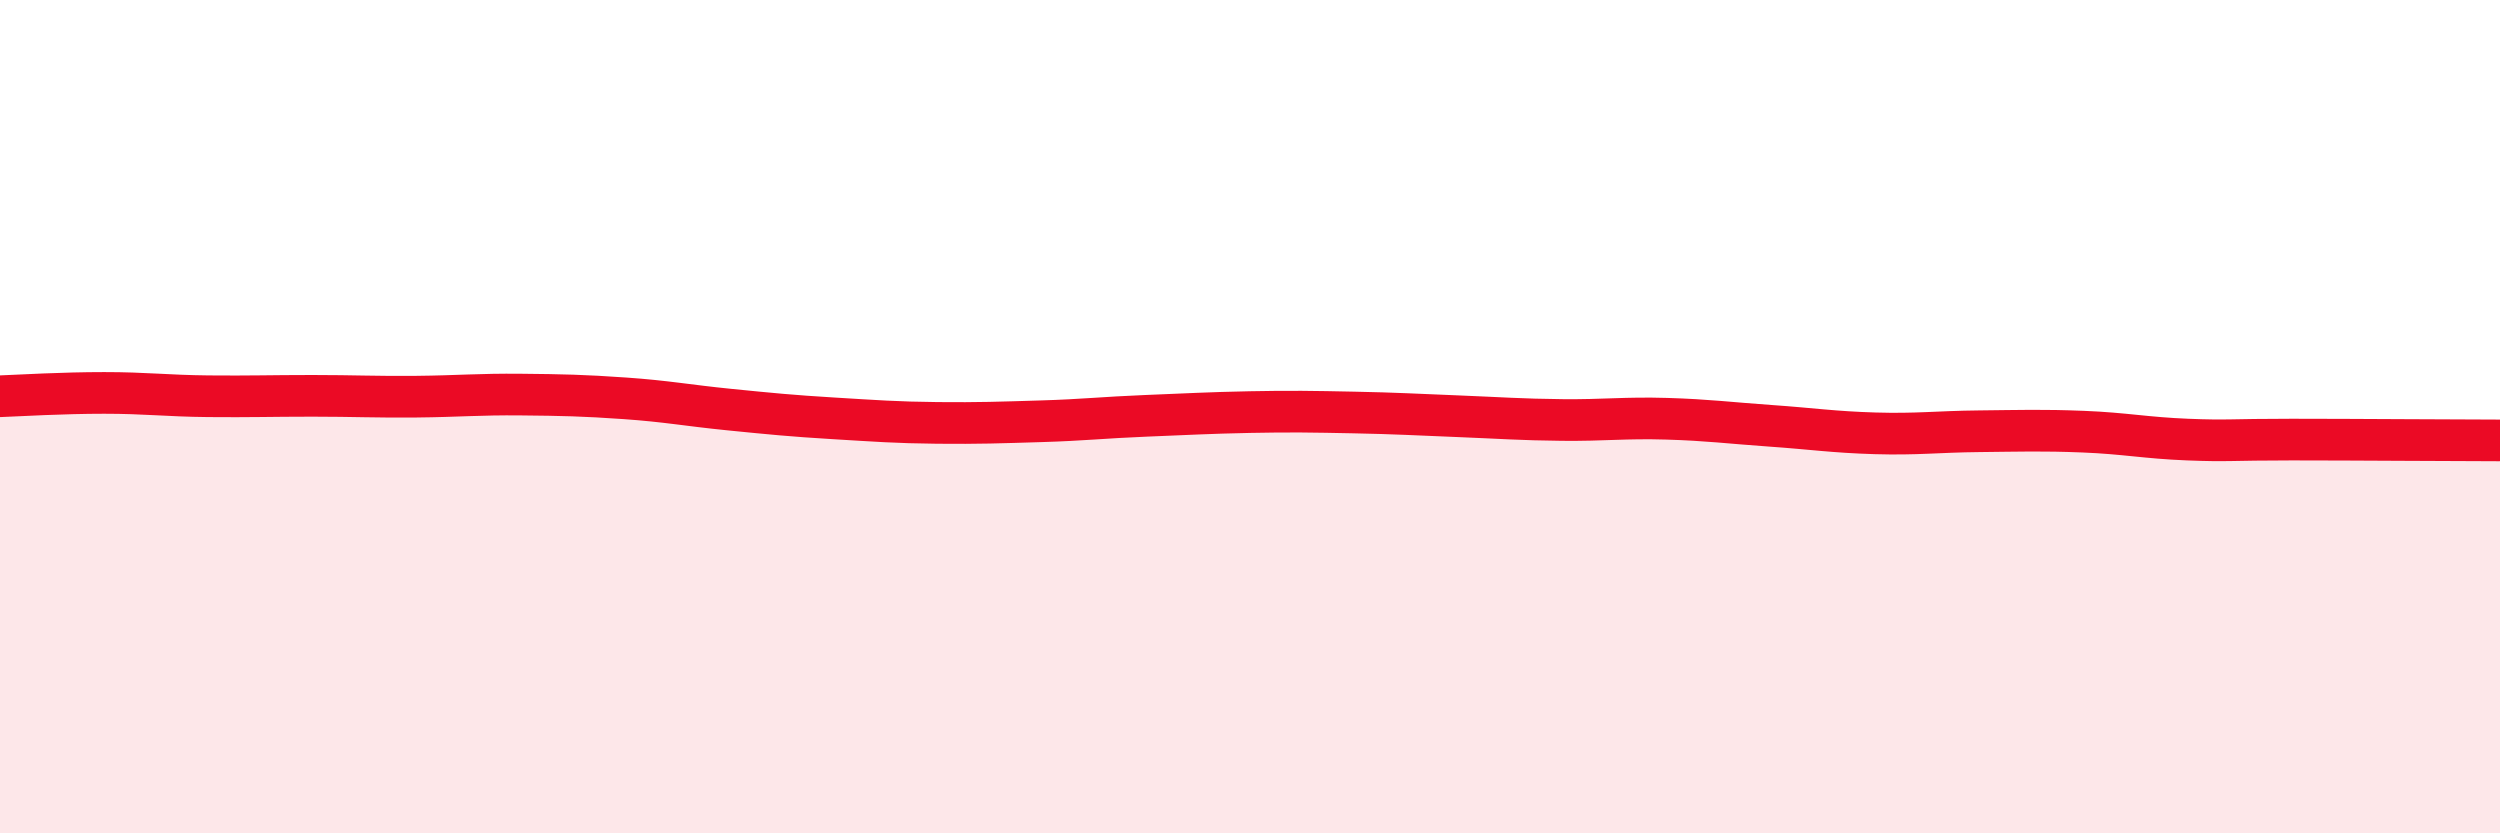 
    <svg width="60" height="20" viewBox="0 0 60 20" xmlns="http://www.w3.org/2000/svg">
      <path
        d="M 0,9.51 C 0.5,9.49 1.5,9.43 2.5,9.43 C 3.5,9.43 4,9.5 5,9.51 C 6,9.52 6.5,9.5 7.5,9.5 C 8.5,9.5 9,9.53 10,9.52 C 11,9.51 11.5,9.46 12.5,9.47 C 13.5,9.48 14,9.49 15,9.56 C 16,9.63 16.5,9.73 17.5,9.83 C 18.5,9.93 19,9.98 20,10.04 C 21,10.1 21.5,10.14 22.5,10.15 C 23.5,10.16 24,10.14 25,10.11 C 26,10.08 26.5,10.02 27.5,9.98 C 28.5,9.94 29,9.91 30,9.89 C 31,9.87 31.5,9.88 32.5,9.9 C 33.5,9.92 34,9.95 35,9.99 C 36,10.03 36.5,10.07 37.5,10.08 C 38.5,10.09 39,10.02 40,10.05 C 41,10.08 41.5,10.15 42.5,10.22 C 43.5,10.29 44,10.37 45,10.4 C 46,10.43 46.5,10.36 47.5,10.35 C 48.5,10.34 49,10.32 50,10.36 C 51,10.4 51.5,10.51 52.5,10.55 C 53.5,10.59 53.5,10.55 55,10.55 C 56.5,10.55 59,10.57 60,10.57L60 20L0 20Z"
        fill="#EB0A25"
        opacity="0.1"
        stroke-linecap="round"
        stroke-linejoin="round"
      />
      <path
        d="M 0,9.51 C 0.5,9.49 1.5,9.43 2.5,9.43 C 3.5,9.43 4,9.5 5,9.51 C 6,9.52 6.5,9.5 7.5,9.5 C 8.5,9.5 9,9.53 10,9.52 C 11,9.51 11.5,9.46 12.5,9.47 C 13.5,9.48 14,9.49 15,9.56 C 16,9.63 16.5,9.73 17.5,9.83 C 18.5,9.93 19,9.98 20,10.04 C 21,10.1 21.5,10.14 22.5,10.15 C 23.5,10.16 24,10.14 25,10.11 C 26,10.08 26.5,10.02 27.5,9.98 C 28.5,9.94 29,9.91 30,9.89 C 31,9.87 31.5,9.88 32.5,9.9 C 33.5,9.92 34,9.95 35,9.99 C 36,10.03 36.5,10.07 37.5,10.08 C 38.5,10.09 39,10.02 40,10.05 C 41,10.08 41.5,10.15 42.5,10.22 C 43.5,10.29 44,10.37 45,10.4 C 46,10.43 46.5,10.36 47.5,10.35 C 48.5,10.34 49,10.32 50,10.36 C 51,10.4 51.5,10.51 52.5,10.55 C 53.5,10.59 53.5,10.55 55,10.55 C 56.5,10.55 59,10.57 60,10.57"
        stroke="#EB0A25"
        stroke-width="1"
        fill="none"
        stroke-linecap="round"
        stroke-linejoin="round"
      />
    </svg>
  